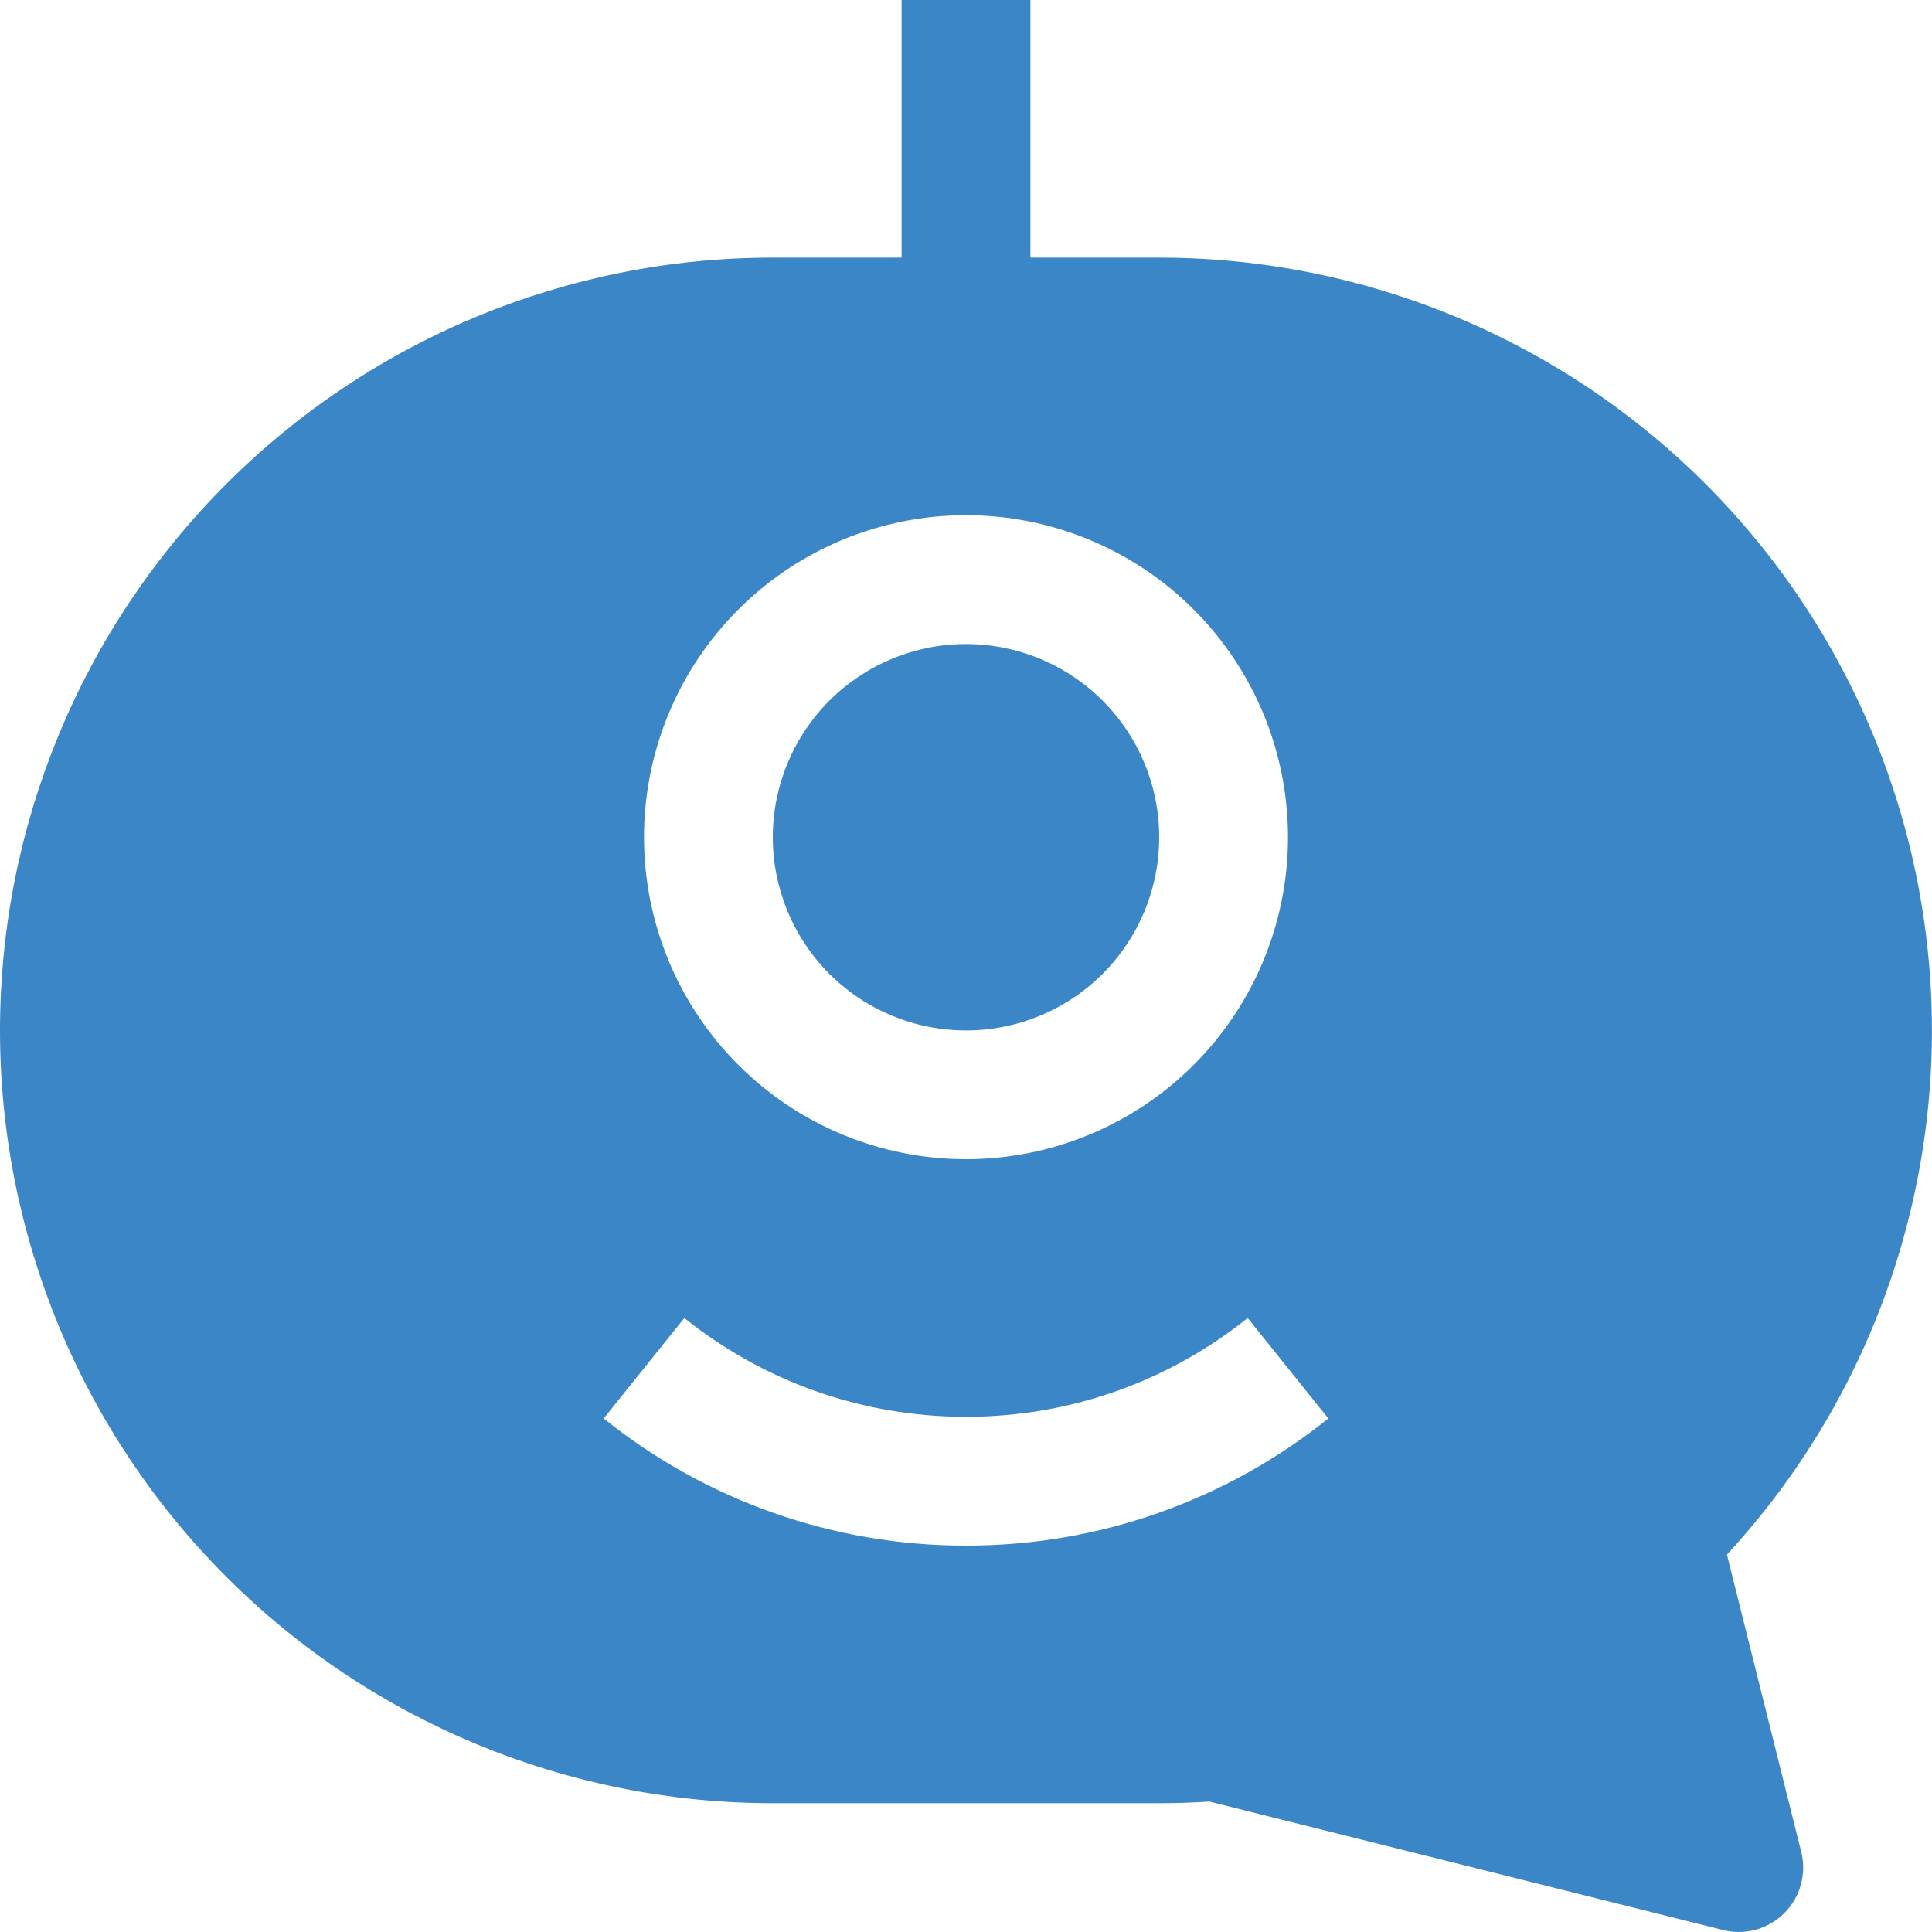 <svg width="59" height="59" viewBox="0 0 59 59" fill="none" xmlns="http://www.w3.org/2000/svg">
<g clip-path="url(#clip0_6874_13421)">
<path d="M29.5 19.668C27.935 19.668 26.435 20.29 25.328 21.396C24.222 22.503 23.6 24.003 23.6 25.568C23.6 27.133 24.222 28.633 25.328 29.74C26.435 30.846 27.935 31.468 29.5 31.468C31.065 31.468 32.566 30.846 33.672 29.74C34.779 28.633 35.4 27.133 35.4 25.568C35.4 24.003 34.779 22.503 33.672 21.396C32.566 20.29 31.065 19.668 29.5 19.668Z" fill="#3B86C6"/>
<path fill-rule="evenodd" clip-rule="evenodd" d="M35.4 7.867H31.467V0H27.533V7.867H23.6C17.341 7.867 11.338 10.353 6.912 14.779C2.486 19.205 0 25.208 0 31.467C0 37.726 2.486 43.728 6.912 48.154C11.338 52.58 17.341 55.067 23.6 55.067H35.4C35.911 55.067 36.421 55.05 36.93 55.016L52.624 58.941C52.953 59.023 53.298 59.018 53.625 58.928C53.952 58.837 54.25 58.663 54.49 58.423C54.73 58.183 54.904 57.885 54.994 57.559C55.085 57.231 55.09 56.887 55.008 56.557L52.738 47.475C55.85 44.105 57.912 39.901 58.672 35.377C59.432 30.853 58.857 26.205 57.017 22.003C55.178 17.801 52.154 14.226 48.314 11.715C44.475 9.204 39.987 7.867 35.4 7.867ZM19.667 25.567C19.667 22.959 20.703 20.458 22.547 18.613C24.391 16.769 26.892 15.733 29.5 15.733C32.108 15.733 34.609 16.769 36.453 18.613C38.297 20.458 39.333 22.959 39.333 25.567C39.333 28.175 38.297 30.676 36.453 32.52C34.609 34.364 32.108 35.4 29.5 35.4C26.892 35.4 24.391 34.364 22.547 32.52C20.703 30.676 19.667 28.175 19.667 25.567ZM29.5 47.2C25.477 47.207 21.572 45.837 18.436 43.318L20.898 40.25C23.254 42.138 26.243 43.267 29.5 43.267C32.757 43.267 35.746 42.138 38.102 40.25L40.565 43.318C37.428 45.837 33.523 47.207 29.5 47.2Z" fill="#3B86C6"/>
</g>
<defs>
<clipPath id="clip0_6874_13421">
<rect width="59" height="59" fill="white"/>
</clipPath>
</defs>
</svg>
